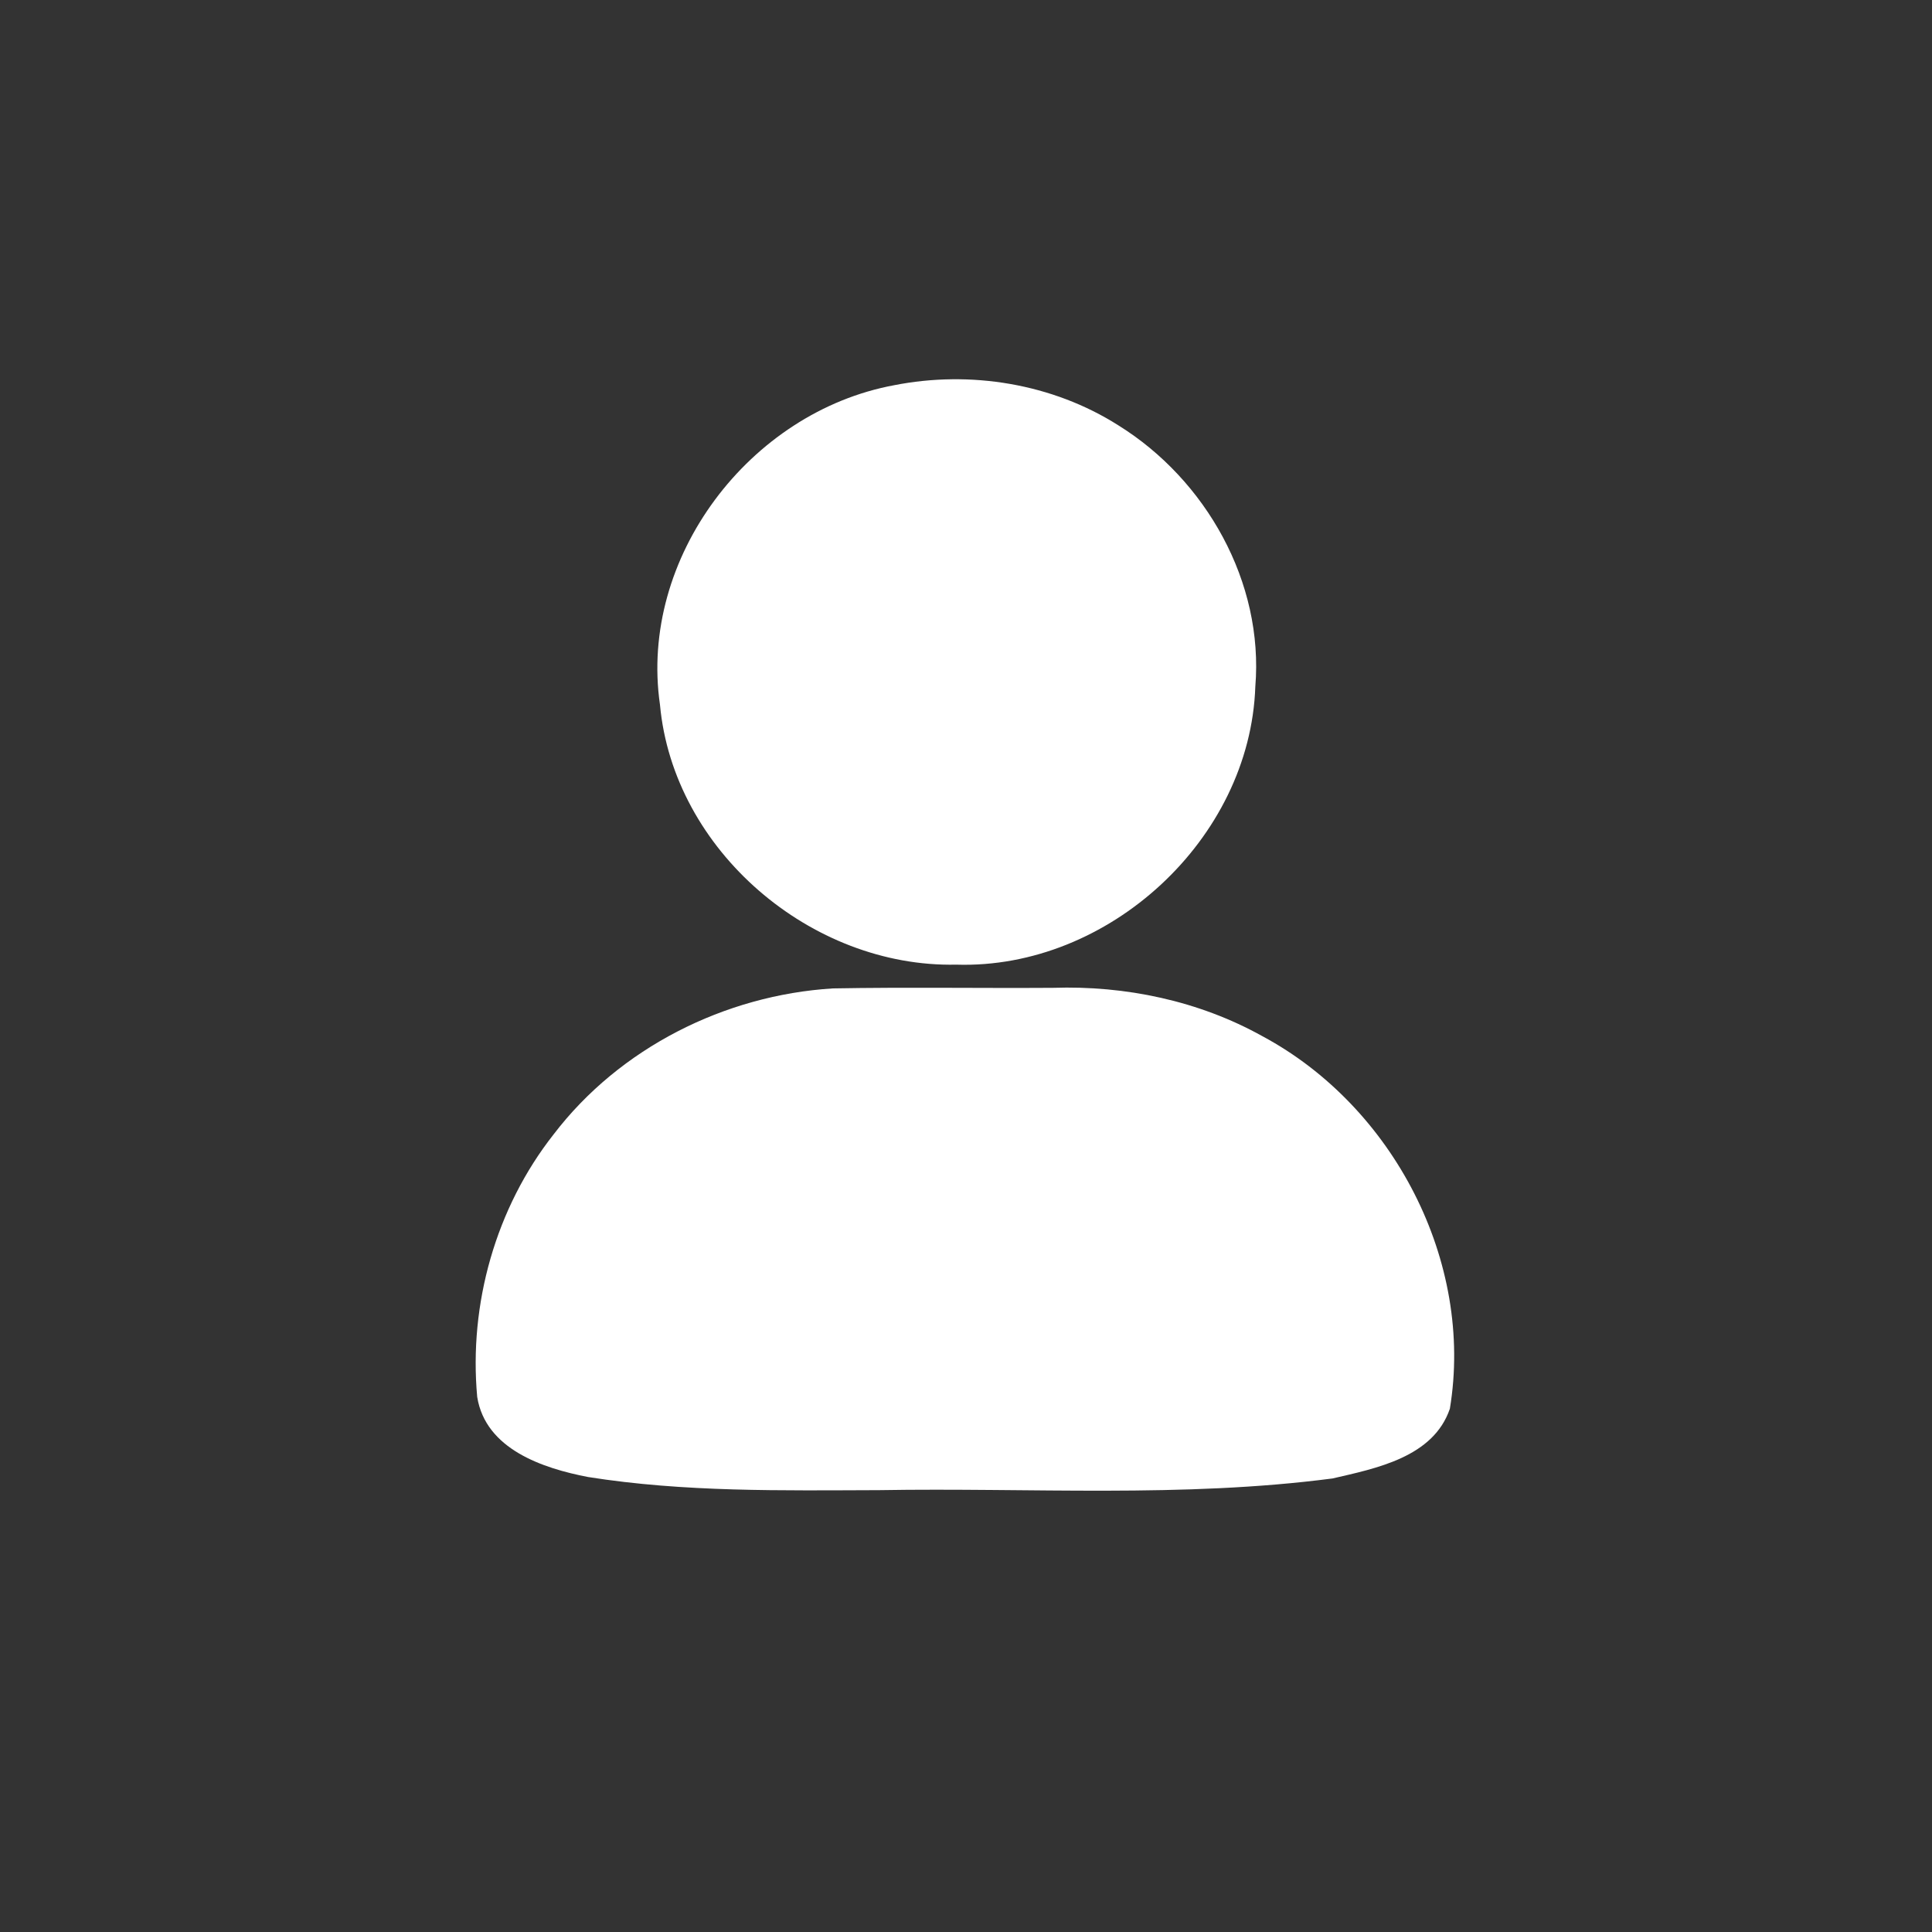 <?xml version="1.0" encoding="UTF-8" ?>
<!DOCTYPE svg PUBLIC "-//W3C//DTD SVG 1.1//EN" "http://www.w3.org/Graphics/SVG/1.1/DTD/svg11.dtd">
<svg width="200pt" height="200pt" viewBox="0 0 200 200" version="1.1" xmlns="http://www.w3.org/2000/svg">
<rect x="0" y="0" width="200" height="200" fill="#333333" stroke="none"/>
<g id="#ffffffff">
<path fill="#ffffff" opacity="1.00" d=" M 92.55 39.88 C 100.45 38.32 108.95 39.70 115.77 44.03 C 124.85 49.67 130.84 60.28 129.95 71.08 C 129.41 86.87 114.75 100.36 98.99 99.86 C 83.98 100.18 69.70 88.04 68.32 72.95 C 66.12 57.75 77.59 42.65 92.55 39.88 Z" />
<path fill="#ffffff" opacity="1.00" d=" M 86.22 102.32 C 93.81 102.18 101.41 102.31 109.00 102.26 C 116.49 102.01 124.11 103.60 130.69 107.27 C 144.23 114.53 152.61 130.59 150.09 145.83 C 148.38 150.85 142.48 152.00 137.94 153.05 C 122.38 155.08 106.65 153.99 91.01 154.26 C 80.96 154.29 70.84 154.48 60.88 152.90 C 56.20 152.00 50.27 150.03 49.40 144.61 C 48.52 134.99 51.32 125.04 57.31 117.43 C 64.14 108.48 75.03 103.01 86.22 102.32 Z" />
</g>
</svg>
